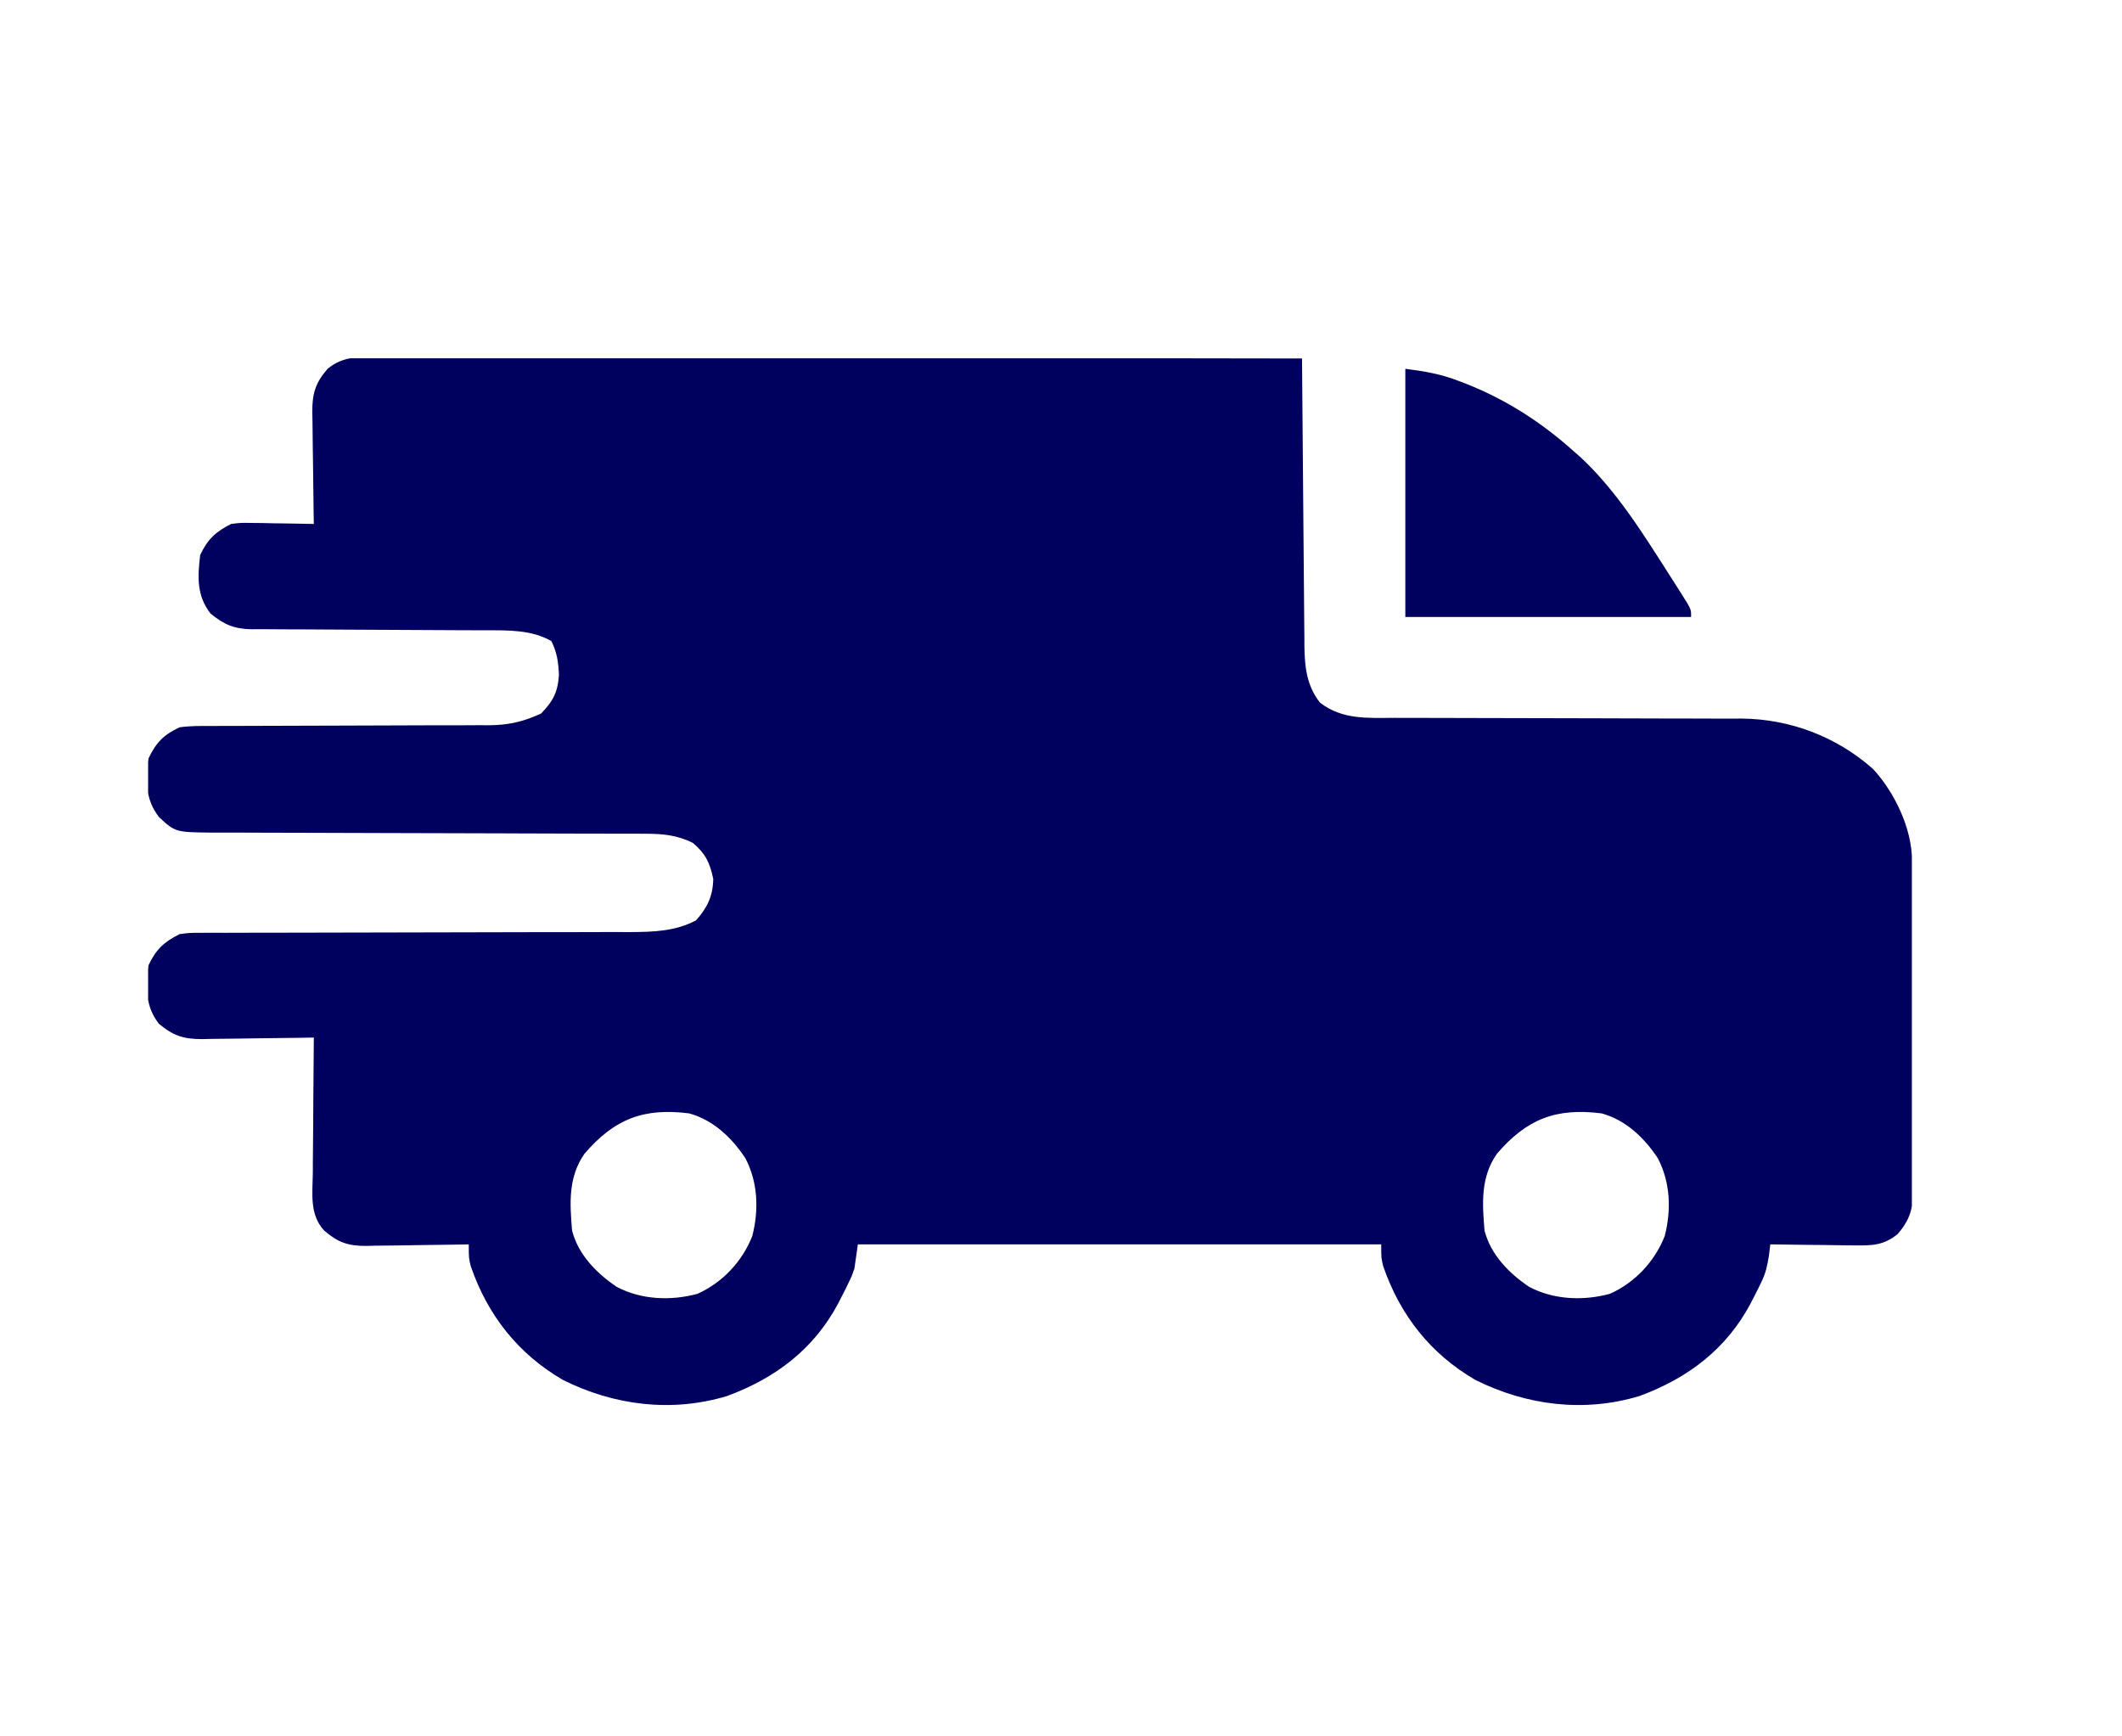 <svg xmlns="http://www.w3.org/2000/svg" xmlns:xlink="http://www.w3.org/1999/xlink" width="616" height="504" xml:space="preserve" overflow="hidden"><defs><clipPath id="clip0"><rect x="384" y="104" width="512" height="400"></rect></clipPath><clipPath id="clip1"><rect x="384" y="104" width="512" height="513"></rect></clipPath></defs><g transform="translate(-341 0)"><g clip-path="url(#clip0)"><g clip-path="url(#clip1)"><path d="M0 0C1.139-0.003 2.278-0.005 3.451-0.008 7.276-0.013 11.1 0.004 14.925 0.02 17.663 0.023 20.402 0.021 23.14 0.019 29.04 0.017 34.939 0.027 40.839 0.044 49.368 0.068 57.898 0.076 66.428 0.08 80.267 0.086 94.106 0.106 107.946 0.134 121.389 0.162 134.832 0.183 148.275 0.196 149.104 0.197 149.933 0.197 150.787 0.198 154.944 0.202 159.101 0.206 163.258 0.21 197.745 0.241 232.232 0.294 266.72 0.361 266.728 1.472 266.736 2.584 266.744 3.729 266.822 14.214 266.909 24.7 267.007 35.185 267.057 40.576 267.103 45.966 267.141 51.356 267.178 56.561 267.224 61.765 267.277 66.969 267.296 68.952 267.311 70.935 267.323 72.919 267.34 75.701 267.369 78.484 267.4 81.266 267.402 82.082 267.405 82.898 267.407 83.739 267.496 89.828 268.052 95.173 271.905 100.126 278.353 105.142 285.671 104.596 293.495 104.567 294.664 104.571 295.834 104.574 297.039 104.578 299.572 104.585 302.105 104.587 304.638 104.586 308.656 104.585 312.674 104.598 316.692 104.615 328.115 104.662 339.537 104.686 350.96 104.692 357.277 104.696 363.594 104.714 369.911 104.748 373.245 104.764 376.578 104.771 379.912 104.765 383.641 104.757 387.368 104.775 391.097 104.797 392.721 104.785 392.721 104.785 394.378 104.773 408.476 104.923 421.843 110.009 432.454 119.367 438.699 126.087 443.733 136.571 443.784 145.795 443.794 147.14 443.794 147.14 443.805 148.512 443.809 149.977 443.809 149.977 443.813 151.471 443.82 152.505 443.826 153.539 443.833 154.604 443.853 158.026 443.865 161.448 443.875 164.869 443.879 166.038 443.883 167.207 443.887 168.411 443.908 174.594 443.922 180.777 443.931 186.96 443.943 193.349 443.977 199.737 444.017 206.125 444.043 211.037 444.051 215.948 444.055 220.86 444.06 223.215 444.071 225.57 444.09 227.926 444.114 231.22 444.113 234.514 444.106 237.809 444.119 238.781 444.132 239.754 444.145 240.755 444.1 246.574 443.462 249.783 439.638 254.241 435.586 257.539 432.289 257.594 427.156 257.533 426.453 257.529 425.75 257.524 425.026 257.52 422.796 257.503 420.566 257.466 418.336 257.427 416.818 257.412 415.299 257.399 413.781 257.386 410.072 257.353 406.364 257.302 402.656 257.24 402.523 258.315 402.39 259.389 402.254 260.497 401.783 263.44 401.36 265.479 400.09 268.102 399.774 268.755 399.458 269.409 399.132 270.082 398.619 271.085 398.619 271.085 398.095 272.108 397.738 272.809 397.38 273.511 397.011 274.234 389.973 287.566 378.746 296.044 364.674 301.219 348.595 306.058 331.878 303.959 317.008 296.534 303.995 288.949 295.204 277.81 290.302 263.612 289.709 261.238 289.709 261.238 289.709 257.24 239.572 257.24 189.436 257.24 137.78 257.24 137.45 259.549 137.12 261.858 136.781 264.237 136.06 266.356 136.06 266.356 135.215 268.102 134.899 268.755 134.583 269.409 134.257 270.082 133.743 271.085 133.743 271.085 133.22 272.108 132.862 272.809 132.504 273.511 132.136 274.234 125.097 287.566 113.871 296.044 99.798 301.219 83.719 306.058 67.002 303.959 52.133 296.534 39.119 288.949 30.328 277.81 25.427 263.612 24.833 261.238 24.833 261.238 24.833 257.24 23.774 257.261 22.716 257.282 21.625 257.303 17.68 257.376 13.735 257.422 9.789 257.46 8.085 257.48 6.38 257.507 4.676 257.542 2.22 257.59-0.236 257.613-2.693 257.63-3.449 257.651-4.205 257.672-4.984 257.693-10.148 257.695-13.103 256.722-17.147 253.242-21.435 248.572-20.523 242.569-20.439 236.605-20.434 235.481-20.43 234.356-20.426 233.198-20.409 229.613-20.371 226.029-20.333 222.444-20.318 220.011-20.305 217.578-20.292 215.145-20.259 209.186-20.209 203.227-20.146 197.268-21.295 197.289-22.445 197.31-23.629 197.332-27.91 197.404-32.19 197.45-36.471 197.488-38.321 197.508-40.171 197.535-42.02 197.57-44.685 197.618-47.349 197.641-50.015 197.659-50.836 197.679-51.658 197.7-52.505 197.721-57.865 197.723-60.867 196.823-65.125 193.27-69.179 188.05-68.897 182.622-68.123 176.278-65.939 171.666-63.63 169.549-59.127 167.282-56.337 166.906-56.337 166.906-53.237 166.904-52.057 166.896-50.877 166.887-49.662 166.879-47.733 166.888-47.733 166.888-45.766 166.898-44.391 166.894-43.016 166.888-41.642 166.881-38.686 166.87-35.73 166.867-32.774 166.872-28.093 166.879-23.413 166.863-18.733 166.843-8.792 166.805 1.149 166.793 11.09 166.782 21.809 166.771 32.528 166.756 43.247 166.712 47.893 166.693 52.539 166.689 57.185 166.697 60.085 166.698 62.985 166.687 65.885 166.673 67.856 166.667 69.827 166.676 71.799 166.686 78.447 166.64 84.81 166.471 90.802 163.284 94.11 159.563 95.7 156.282 95.8 151.29 94.867 146.664 93.561 143.938 89.927 140.857 85.23 138.509 81.102 138.171 75.895 138.165 74.711 138.161 73.527 138.157 72.307 138.152 71.017 138.153 69.726 138.153 68.397 138.154 67.017 138.151 65.638 138.147 64.258 138.144 61.293 138.136 58.327 138.13 55.361 138.127 50.669 138.121 45.977 138.105 41.285 138.086 39.677 138.08 38.069 138.073 36.461 138.067 35.656 138.064 34.851 138.061 34.022 138.057 23.102 138.015 12.183 137.982 1.264 137.97-6.108 137.962-13.479 137.939-20.851 137.901-24.749 137.881-28.647 137.869-32.546 137.874-36.212 137.878-39.879 137.864-43.545 137.837-45.528 137.826-47.51 137.836-49.493 137.846-60.37 137.732-60.37 137.732-65.125 133.298-69.179 128.078-68.897 122.65-68.123 116.306-65.952 111.722-63.687 109.438-59.127 107.31-56.013 106.878-52.927 106.904-49.787 106.926-48.853 106.92-47.92 106.915-46.958 106.91-44.935 106.9-42.911 106.897-40.888 106.9-37.681 106.904-34.476 106.89-31.269 106.871-24.459 106.835-17.648 106.821-10.838 106.811-2.954 106.799 4.929 106.777 12.813 106.731 15.964 106.717 19.116 106.721 22.267 106.726 24.211 106.717 26.155 106.707 28.098 106.695 28.968 106.702 29.838 106.708 30.735 106.714 36.415 106.657 40.645 105.697 45.823 103.312 49.324 99.722 50.723 97.047 51.008 92.005 50.819 88.284 50.456 85.669 48.822 82.322 43.119 78.995 36.15 79.177 29.718 79.182 28.927 79.178 28.136 79.175 27.322 79.171 25.613 79.164 23.905 79.159 22.197 79.155 19.491 79.148 16.785 79.132 14.079 79.114 6.388 79.061-1.303 79.013-8.994 78.998-13.706 78.988-18.418 78.958-23.13 78.916-24.921 78.904-26.713 78.899-28.505 78.901-31.012 78.904-33.518 78.881-36.025 78.854-36.76 78.86-37.496 78.867-38.254 78.874-43.333 78.782-46.21 77.507-50.132 74.326-54.186 69.106-53.904 63.678-53.13 57.334-50.946 52.724-48.637 50.604-44.135 48.338-41.365 47.998-41.365 47.998-38.399 48.045-36.8 48.06-36.8 48.06-35.168 48.075-33.515 48.112-33.515 48.112-31.828 48.151-30.706 48.164-29.585 48.178-28.429 48.192-25.667 48.227-22.907 48.276-20.146 48.338-20.167 47.189-20.188 46.039-20.209 44.855-20.282 40.574-20.328 36.294-20.365 32.013-20.385 30.163-20.413 28.313-20.447 26.464-20.496 23.799-20.519 21.135-20.536 18.469-20.557 17.648-20.578 16.826-20.599 15.979-20.601 10.636-19.794 7.531-16.148 3.359-11.326-0.707-5.98-0.049 0 0ZM58.411 230.971C53.666 237.764 54.15 245.295 54.819 253.242 56.641 260.258 61.887 265.583 67.774 269.558 74.879 273.322 83.524 273.667 91.232 271.573 98.512 268.301 104.219 262.223 107.134 254.827 109.079 247.209 108.79 239.266 105.12 232.248 101.166 226.288 95.818 221.178 88.803 219.258 75.507 217.574 67.041 220.926 58.411 230.971ZM323.287 230.971C318.541 237.764 319.026 245.295 319.695 253.242 321.517 260.258 326.763 265.583 332.65 269.558 339.755 273.322 348.399 273.667 356.107 271.573 363.388 268.301 369.094 262.223 372.01 254.827 373.955 247.209 373.665 239.266 369.995 232.248 366.042 226.288 360.693 221.178 353.679 219.258 340.383 217.574 331.917 220.926 323.287 230.971Z" fill="#00005E" transform="matrix(1 0 0 1.001 452.249 103.691)"></path><path d="M0 0C5.785 0.723 10.323 1.521 15.618 3.561 16.305 3.824 16.992 4.087 17.7 4.358 29.423 9.011 39.578 15.552 48.977 23.989 49.648 24.578 50.32 25.166 51.011 25.773 61.38 35.461 69.124 47.98 76.714 59.847 77.335 60.816 77.955 61.785 78.594 62.783 79.449 64.14 79.449 64.14 80.322 65.524 80.832 66.333 81.341 67.142 81.867 67.975 82.961 69.967 82.961 69.967 82.961 71.966 55.584 71.966 28.207 71.966 0 71.966 0 48.217 0 24.468 0 0Z" fill="#00005E" transform="matrix(1 0 0 1.001 748.955 107.053)"></path></g></g></g></svg>